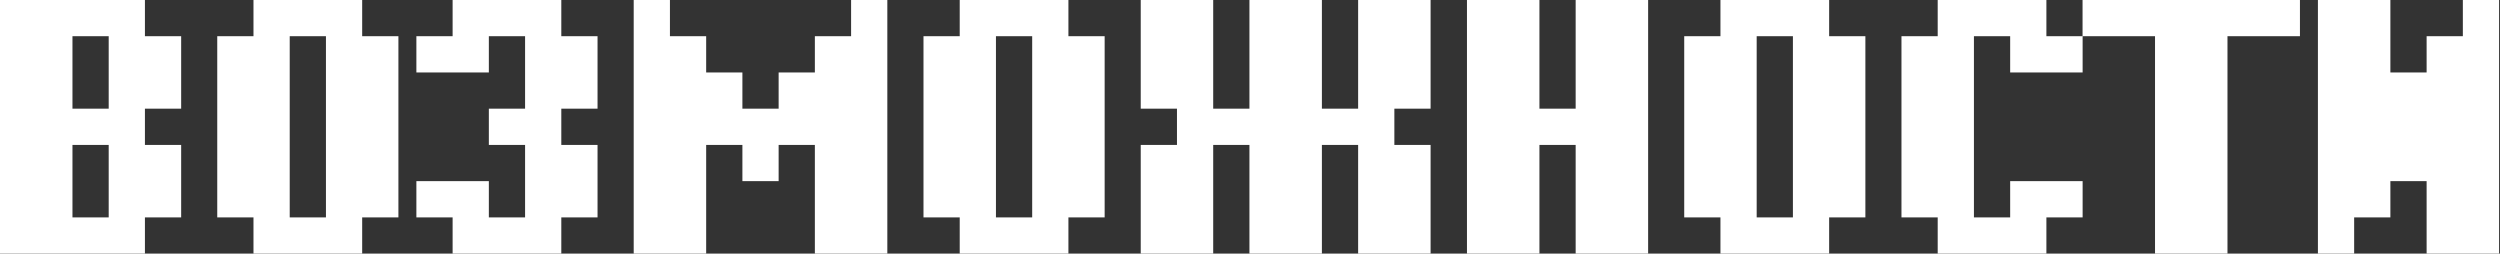 <?xml version="1.0" encoding="UTF-8"?> <svg xmlns="http://www.w3.org/2000/svg" width="828" height="84" viewBox="0 0 828 84" fill="none"><rect x="0" y="0" width="828" height="84" fill="#333333" stroke="none"/><path d="M24 36H36V12H24V36ZM48 72V84H8.9407e-08V-5.72205e-06H48V12H60V36H48V48H60V72H48ZM24 72H36V48H24V72ZM107.953 72V12H95.953V72H107.953ZM119.953 12H131.953V72H119.953V84H83.953V72H71.953V12H83.953V-5.72205e-06H119.953V12ZM137.906 60H161.906V72H173.906V48H161.906V36H173.906V12H161.906V24H137.906V12H149.906V-5.72205e-06H185.906V12H197.906V36H185.906V48H197.906V72H185.906V84H149.906V72H137.906V60ZM281.883 -5.72205e-06H293.883V84H269.883V48H257.883V60H245.883V48H233.883V84H209.883V-5.72205e-06H221.883V12H233.883V24H245.883V36H257.883V24H269.883V12H281.883V-5.72205e-06ZM341.859 72V12H329.859V72H341.859ZM353.859 12H365.859V72H353.859V84H317.859V72H305.859V12H317.859V-5.72205e-06H353.859V12ZM377.813 -5.72205e-06H401.812V36H413.813V-5.72205e-06H437.813V36H449.813V-5.72205e-06H473.813V36H461.813V48H473.813V84H449.813V48H437.813V84H413.813V48H401.812V84H377.813V48H389.813V36H377.813V-5.72205e-06ZM509.859 36H521.859V-5.72205e-06H545.859V84H521.859V48H509.859V84H485.859V-5.72205e-06H509.859V36ZM593.813 72V12H581.812V72H593.813ZM605.813 12H617.813V72H605.813V84H569.813V72H557.813V12H569.813V-5.72205e-06H605.813V12ZM653.766 72H665.766V60H689.766V72H677.766V84H641.766V72H629.766V12H641.766V-5.72205e-06H677.766V12H689.766V24H665.766V12H653.766V72ZM761.742 -5.72205e-06V12H737.742V84H713.742V12H689.742V-5.72205e-06H761.742ZM791.695 60V72H779.695V84H767.695V-5.72205e-06H791.695V24H803.695V12H815.695V-5.72205e-06H827.695V84H803.695V60H791.695Z" fill="white"></path></svg> 